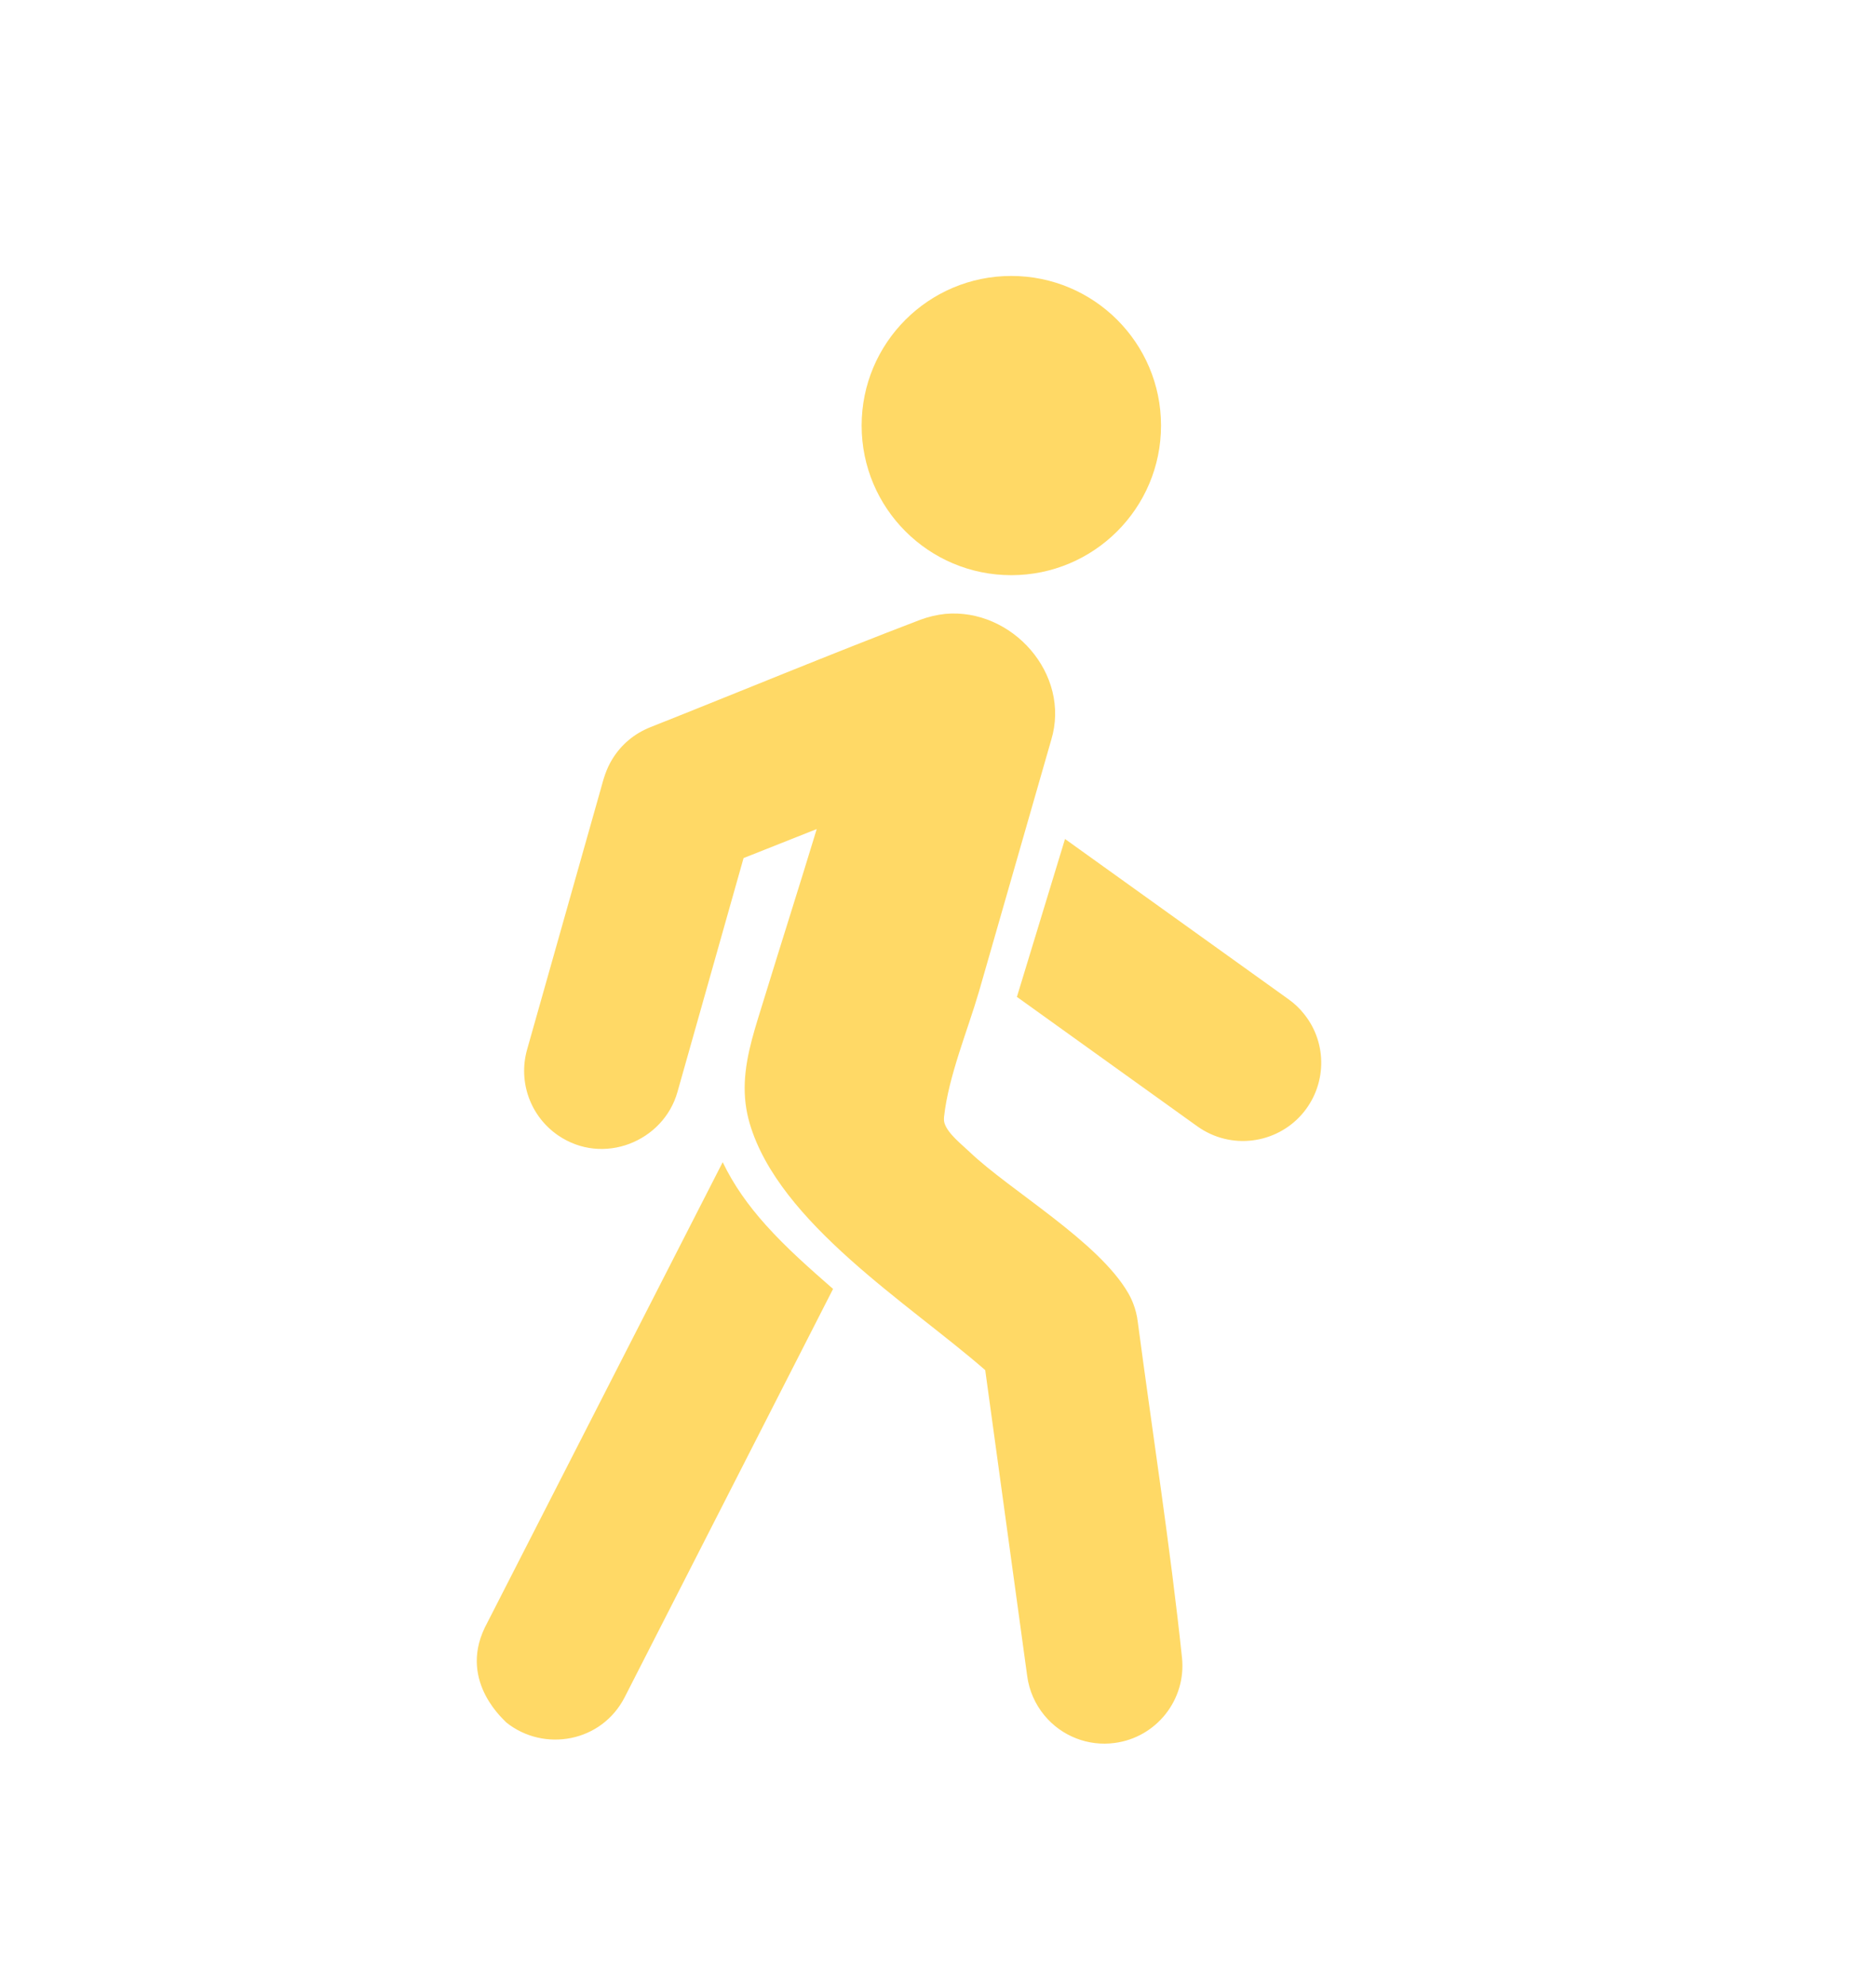 <svg width="17" height="18" viewBox="0 0 17 18" fill="none" xmlns="http://www.w3.org/2000/svg">
<path fill-rule="evenodd" clip-rule="evenodd" d="M4.776 9.514L5.441 7.162C5.47 7.057 5.491 6.974 5.55 6.878C5.631 6.747 5.748 6.649 5.893 6.591C6.707 6.268 7.523 5.929 8.34 5.617C8.413 5.59 8.486 5.573 8.564 5.564C9.169 5.508 9.707 6.109 9.526 6.706L8.871 8.988C8.769 9.338 8.595 9.754 8.555 10.121C8.553 10.144 8.553 10.157 8.559 10.18C8.59 10.276 8.714 10.371 8.786 10.44C9.151 10.789 9.953 11.25 10.224 11.72C10.242 11.751 10.257 11.783 10.27 11.817C10.29 11.869 10.303 11.922 10.31 11.978C10.443 12.983 10.605 14.019 10.711 15.024V15.024C10.751 15.405 10.478 15.748 10.1 15.797C9.861 15.829 9.621 15.736 9.465 15.548C9.379 15.444 9.325 15.32 9.308 15.188L8.928 12.418C8.243 11.819 7.058 11.086 6.793 10.18C6.758 10.059 6.744 9.94 6.749 9.812C6.76 9.549 6.849 9.3 6.926 9.046C7.083 8.535 7.246 8.024 7.401 7.514L6.738 7.777L6.139 9.897C6.013 10.345 5.466 10.57 5.057 10.29C4.807 10.118 4.694 9.807 4.776 9.514ZM4.4 14.738L6.549 10.533C6.649 10.742 6.783 10.928 6.939 11.102C7.127 11.312 7.338 11.497 7.549 11.682L5.662 15.38C5.452 15.793 4.928 15.882 4.589 15.612C4.589 15.605 4.153 15.253 4.392 14.754C4.394 14.748 4.397 14.743 4.4 14.738ZM9.164 2.501C9.913 2.501 10.521 3.108 10.521 3.857C10.521 4.606 9.913 5.213 9.164 5.213C8.415 5.213 7.808 4.606 7.808 3.857C7.808 3.108 8.415 2.501 9.164 2.501ZM9.215 9.035L9.651 7.604H9.651L11.677 9.057C11.73 9.095 11.777 9.139 11.817 9.19C12.034 9.459 12.022 9.845 11.795 10.102C11.561 10.367 11.155 10.425 10.851 10.209L9.215 9.035Z" fill="#FFD966"/>
</svg>

